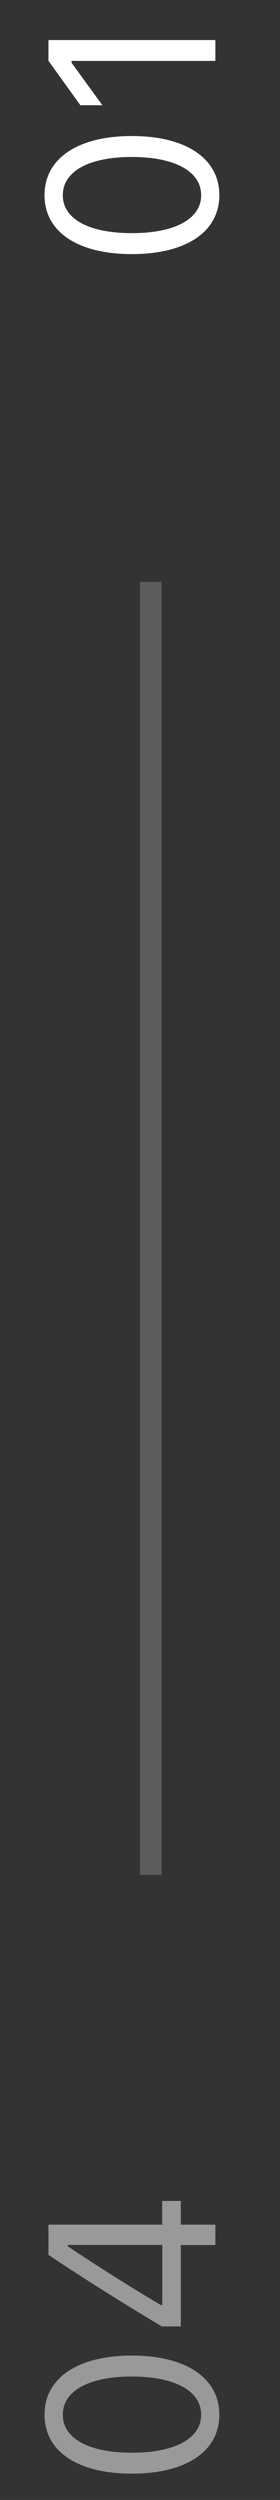 <?xml version="1.0" encoding="UTF-8"?> <svg xmlns="http://www.w3.org/2000/svg" width="13" height="116" viewBox="0 0 13 116" fill="none"><rect x="0" y="0" width="13" height="116" fill="#333333" stroke="none"/><path d="M10.183 9.057C10.183 10.77 8.62 11.79 6.127 11.79L6.117 11.79C3.625 11.79 2.067 10.77 2.067 9.057C2.067 7.343 3.625 6.312 6.117 6.312L6.127 6.312C8.62 6.312 10.183 7.343 10.183 9.057ZM9.339 9.057C9.339 7.945 8.104 7.284 6.127 7.284L6.117 7.284C4.14 7.284 2.916 7.945 2.916 9.057C2.916 10.168 4.14 10.818 6.117 10.818L6.127 10.818C8.104 10.818 9.339 10.168 9.339 9.057ZM10 2.826L3.324 2.826L3.324 2.912L4.752 4.883L3.732 4.883L2.25 2.821L2.25 1.859L10 1.859L10 2.826Z" fill="white"></path><line opacity="0.2" x1="7" y1="27" x2="7" y2="87" stroke="white"></line><path opacity="0.5" d="M10.183 112.045C10.183 113.758 8.62 114.779 6.127 114.779L6.117 114.779C3.625 114.779 2.067 113.758 2.067 112.045C2.067 110.332 3.625 109.3 6.117 109.3L6.127 109.3C8.62 109.3 10.183 110.332 10.183 112.045ZM9.339 112.045C9.339 110.933 8.104 110.272 6.127 110.272L6.117 110.272C4.14 110.272 2.916 110.933 2.916 112.045C2.916 113.157 4.14 113.807 6.117 113.807L6.127 113.807C8.104 113.807 9.339 113.157 9.339 112.045ZM10 104.171L8.394 104.171L8.394 107.947L7.513 107.947C5.757 106.899 3.866 105.712 2.25 104.627L2.25 103.226L7.529 103.226L7.529 102.125L8.394 102.125L8.394 103.226L10 103.226L10 104.171ZM7.535 106.958L7.535 104.166L3.146 104.166L3.146 104.23C4.446 105.1 6.047 106.115 7.47 106.958L7.535 106.958Z" fill="white"></path></svg> 